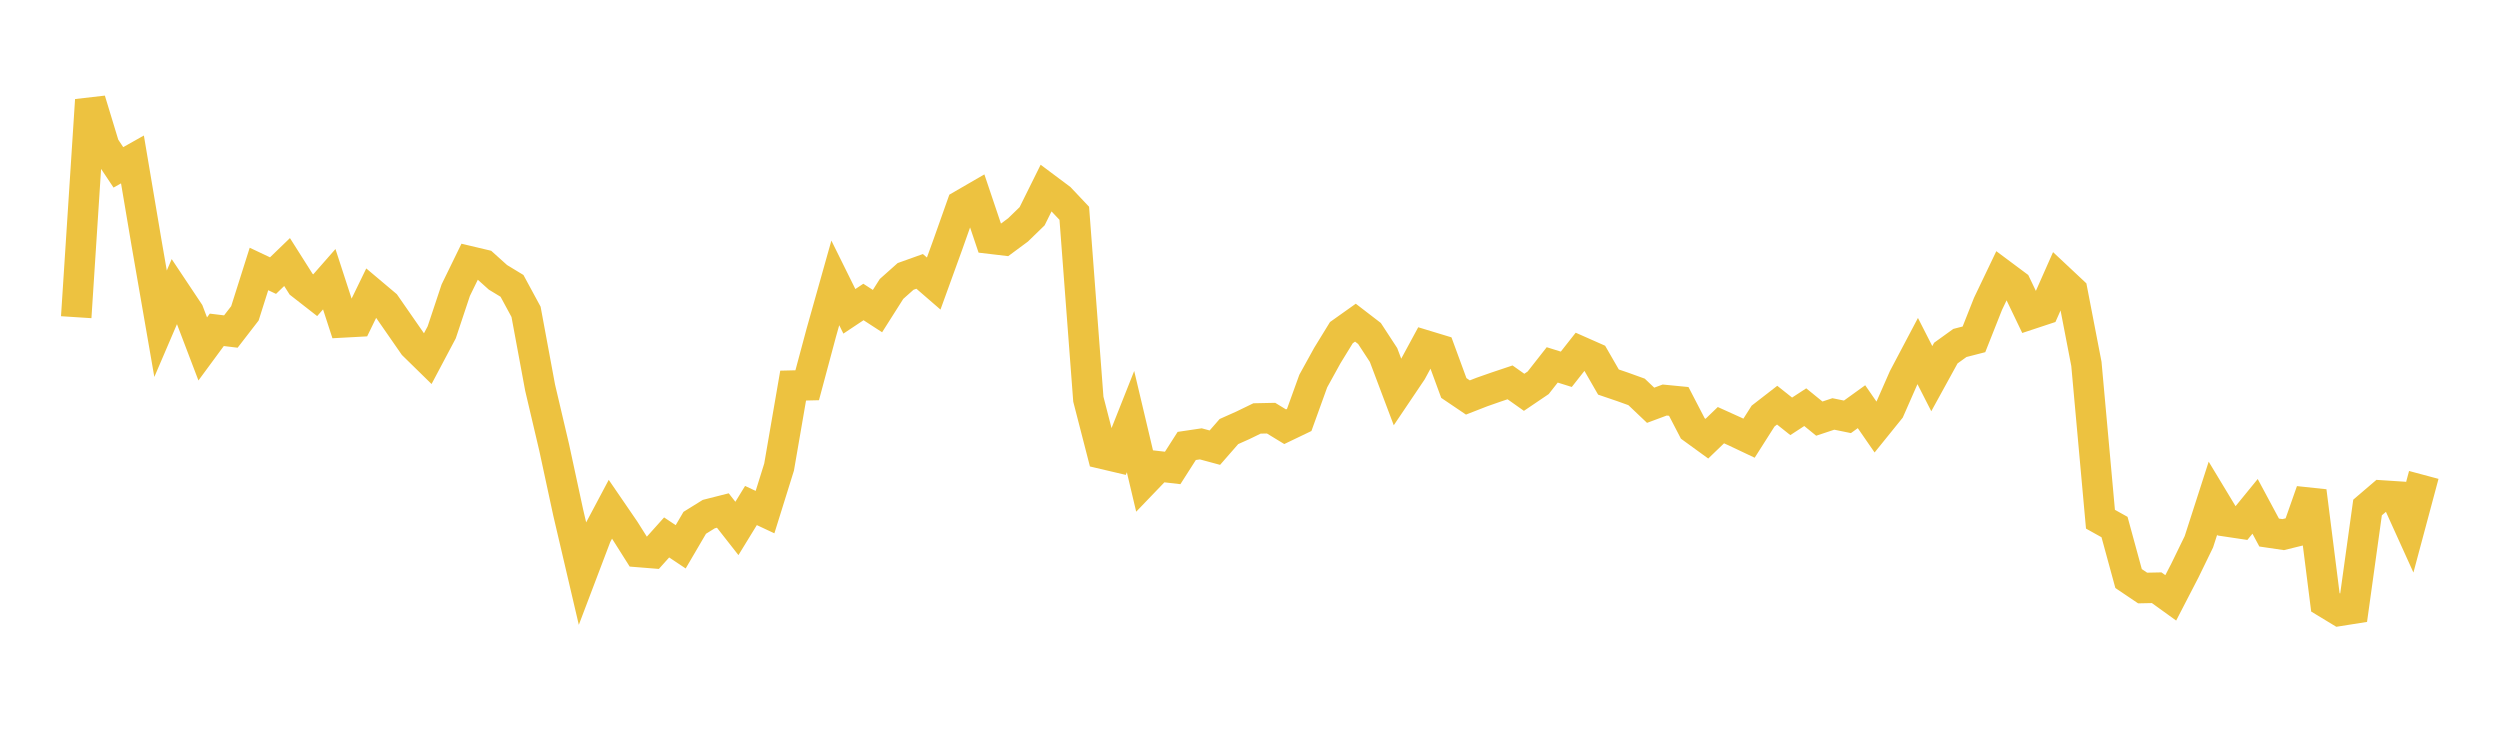 <svg width="164" height="48" xmlns="http://www.w3.org/2000/svg" xmlns:xlink="http://www.w3.org/1999/xlink"><path fill="none" stroke="rgb(237,194,64)" stroke-width="2" d="M5,20.808L5.922,6.562L6.844,9.595L7.766,10.979L8.689,10.459L9.611,15.924L10.533,21.237L11.455,19.087L12.377,20.47L13.299,22.89L14.222,21.637L15.144,21.749L16.066,20.555L16.988,17.644L17.91,18.08L18.832,17.19L19.754,18.646L20.677,19.366L21.599,18.316L22.521,21.149L23.443,21.099L24.365,19.202L25.287,19.979L26.21,21.309L27.132,22.638L28.054,23.541L28.976,21.802L29.898,19.034L30.82,17.145L31.743,17.364L32.665,18.193L33.587,18.753L34.509,20.456L35.431,25.427L36.353,29.35L37.275,33.626L38.198,37.572L39.12,35.143L40.042,33.406L40.964,34.752L41.886,36.211L42.808,36.285L43.731,35.256L44.653,35.871L45.575,34.296L46.497,33.724L47.419,33.49L48.341,34.666L49.263,33.162L50.186,33.594L51.108,30.639L52.03,25.295L52.952,25.273L53.874,21.833L54.796,18.558L55.719,20.423L56.641,19.81L57.563,20.408L58.485,18.954L59.407,18.133L60.329,17.803L61.251,18.601L62.174,16.055L63.096,13.452L64.018,12.918L64.94,15.655L65.862,15.764L66.784,15.082L67.707,14.186L68.629,12.327L69.551,13.017L70.473,13.992L71.395,26.186L72.317,29.765L73.24,29.982L74.162,27.657L75.084,31.551L76.006,30.591L76.928,30.697L77.85,29.254L78.772,29.117L79.695,29.366L80.617,28.31L81.539,27.898L82.461,27.45L83.383,27.431L84.305,27.993L85.228,27.55L86.15,24.997L87.072,23.325L87.994,21.822L88.916,21.167L89.838,21.876L90.76,23.288L91.683,25.734L92.605,24.365L93.527,22.662L94.449,22.942L95.371,25.452L96.293,26.075L97.216,25.715L98.138,25.392L99.06,25.083L99.982,25.736L100.904,25.112L101.826,23.937L102.749,24.225L103.671,23.054L104.593,23.462L105.515,25.063L106.437,25.377L107.359,25.709L108.281,26.585L109.204,26.242L110.126,26.332L111.048,28.108L111.97,28.778L112.892,27.891L113.814,28.308L114.737,28.745L115.659,27.294L116.581,26.579L117.503,27.312L118.425,26.711L119.347,27.461L120.269,27.155L121.192,27.344L122.114,26.68L123.036,28.014L123.958,26.872L124.88,24.775L125.802,23.029L126.725,24.84L127.647,23.162L128.569,22.498L129.491,22.261L130.413,19.933L131.335,18.006L132.257,18.693L133.18,20.618L134.102,20.313L135.024,18.232L135.946,19.096L136.868,23.87L137.79,34.06L138.713,34.574L139.635,37.953L140.557,38.574L141.479,38.555L142.401,39.22L143.323,37.438L144.246,35.543L145.168,32.681L146.09,34.209L147.012,34.347L147.934,33.217L148.856,34.935L149.778,35.071L150.701,34.844L151.623,32.22L152.545,39.513L153.467,40.072L154.389,39.926L155.311,33.292L156.234,32.503L157.156,32.563L158.078,34.599L159,31.155"></path></svg>